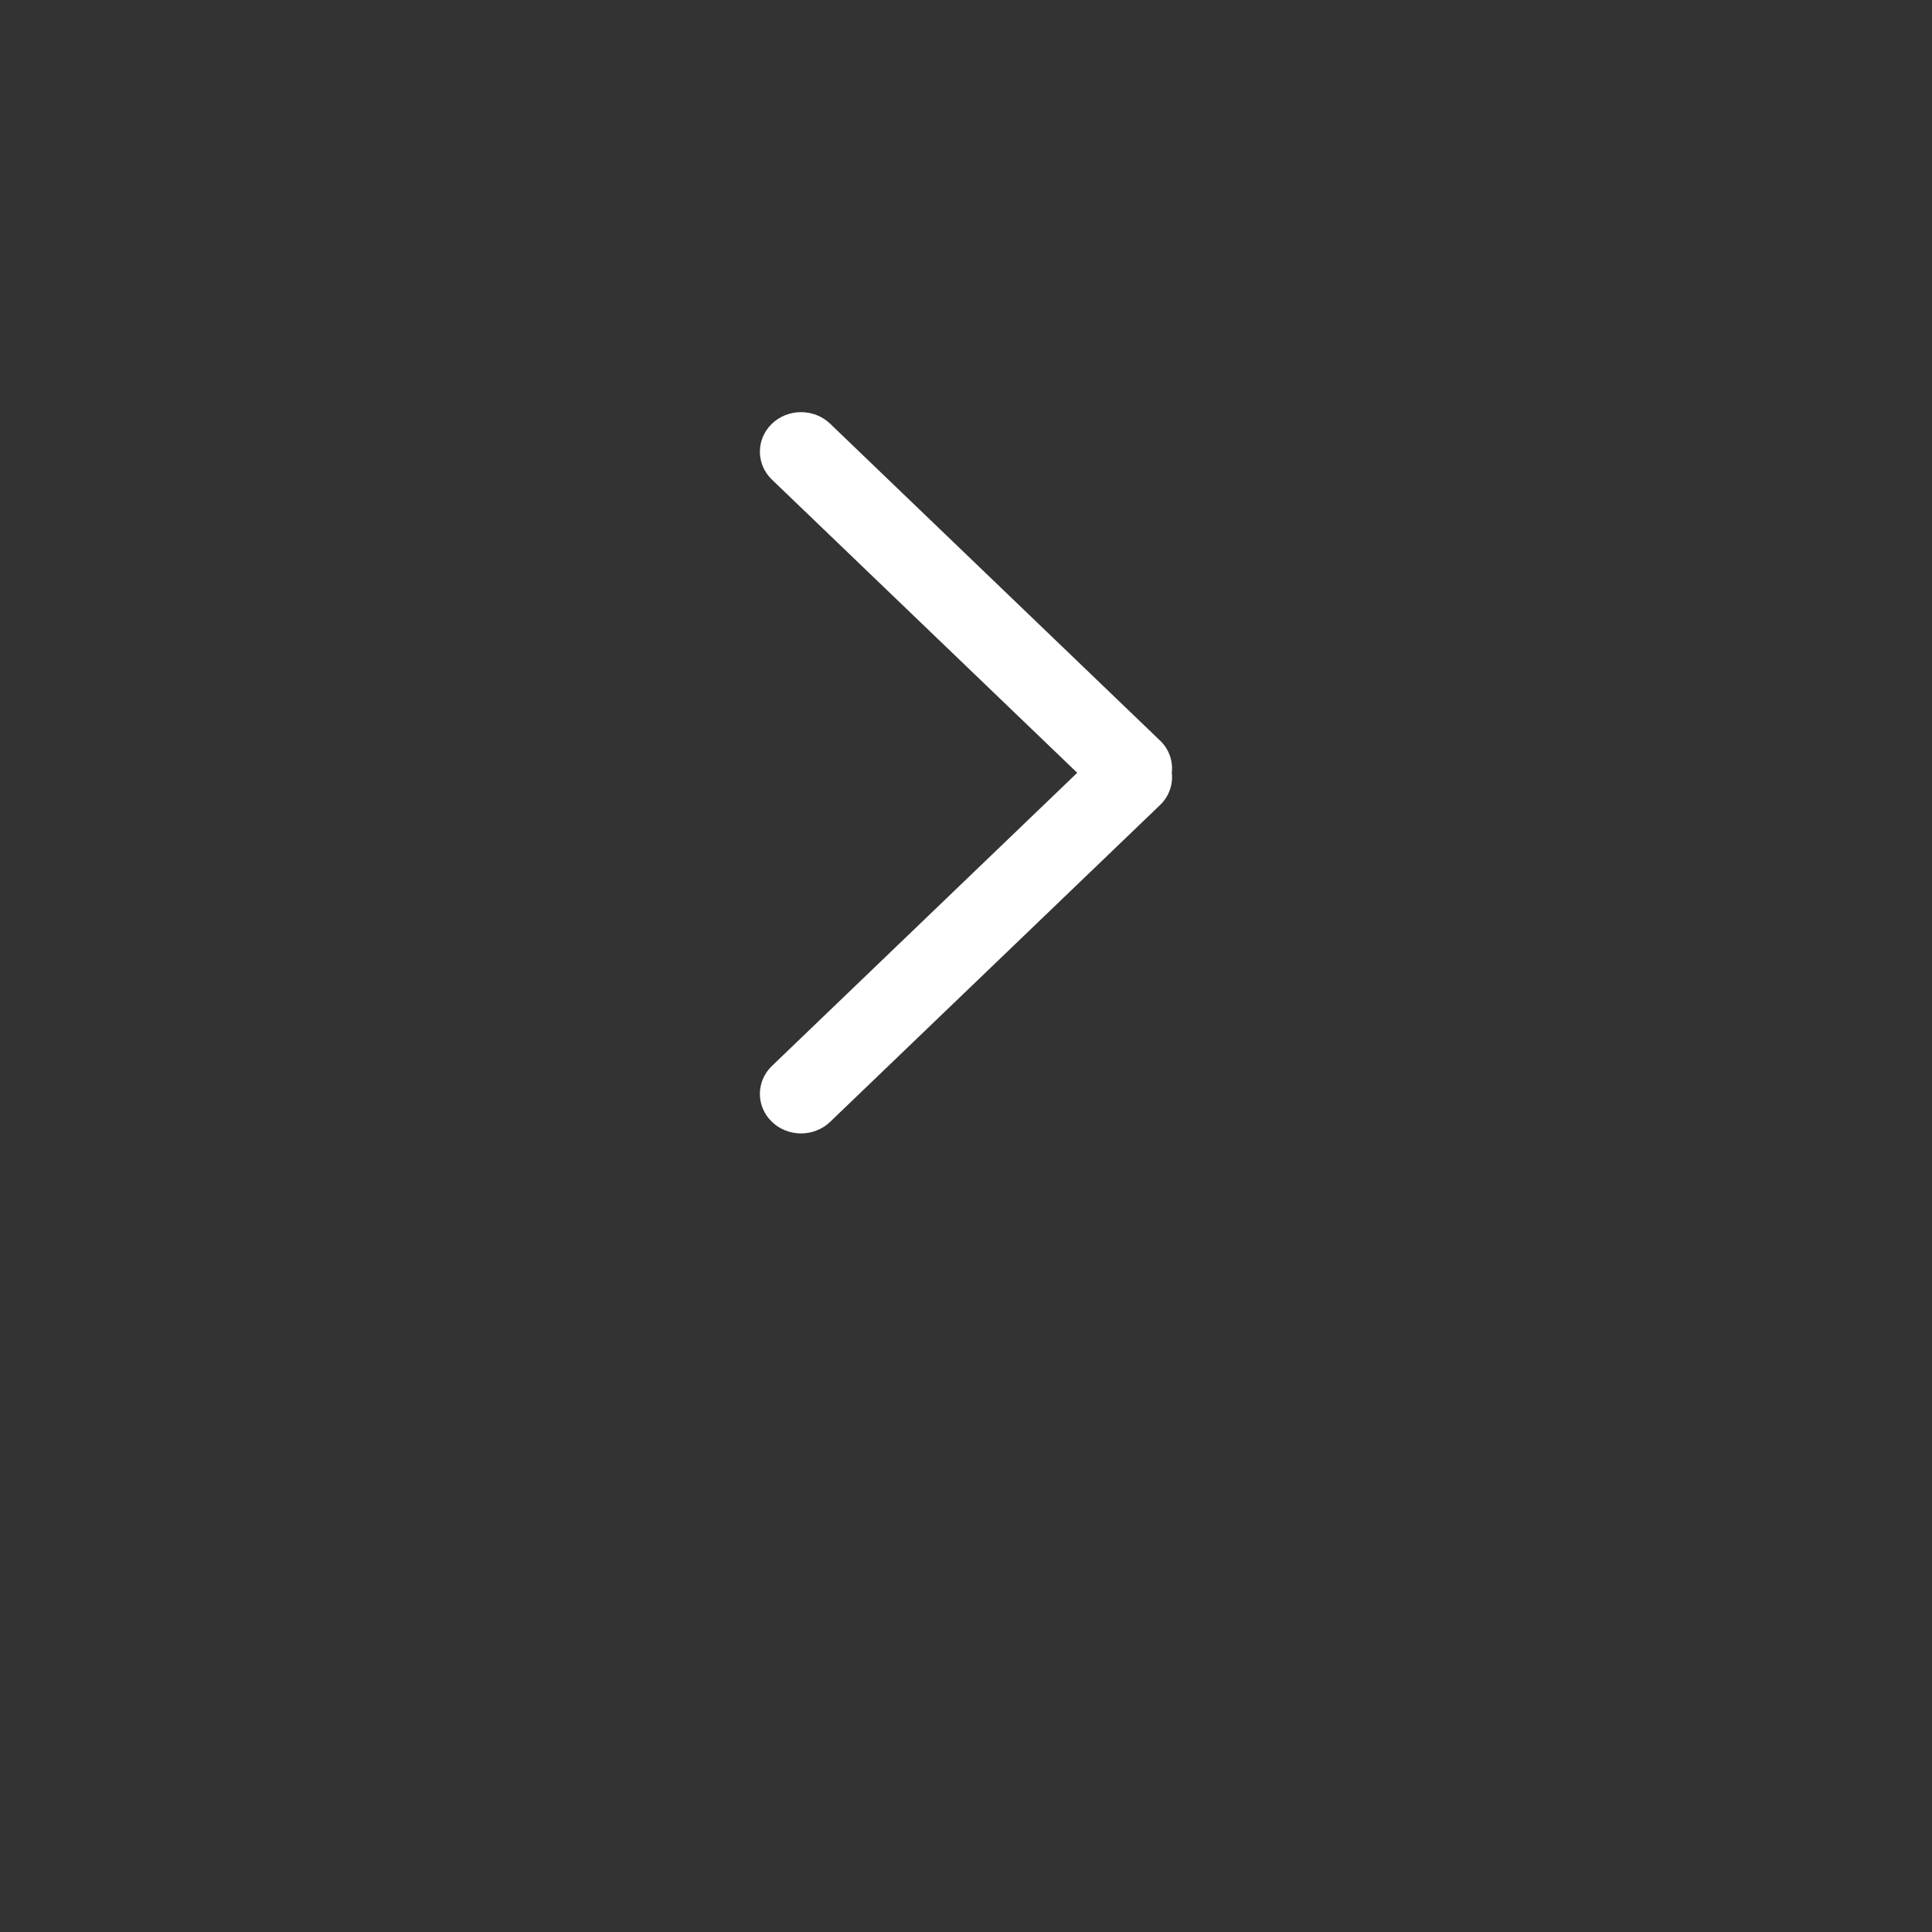 <?xml version="1.0" encoding="UTF-8"?> <svg xmlns="http://www.w3.org/2000/svg" width="63" height="63" viewBox="0 0 63 63" fill="none"><rect x="0" y="0" width="63" height="63" fill="#333333" stroke="none"/> <path fill-rule="evenodd" clip-rule="evenodd" d="M35.127 25.2L25.172 15.64C24.648 15.137 24.648 14.321 25.172 13.817C25.696 13.314 26.547 13.314 27.07 13.817L37.826 24.147C38.126 24.434 38.254 24.824 38.211 25.2C38.254 25.575 38.126 25.965 37.826 26.253L27.07 36.582C26.546 37.085 25.696 37.085 25.172 36.582C24.648 36.078 24.648 35.262 25.172 34.759L35.127 25.2Z" fill="white"></path> </svg> 